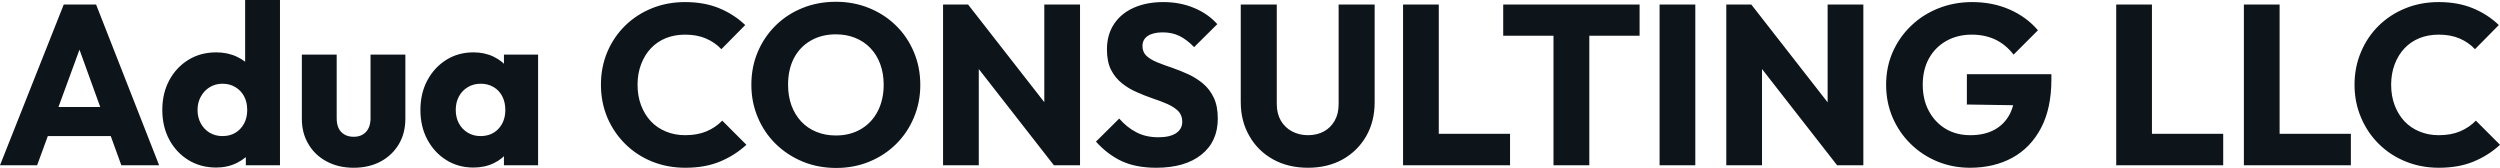<svg fill="#0d141a" viewBox="0 0 252.609 16.974" height="100%" width="100%" xmlns="http://www.w3.org/2000/svg"><path preserveAspectRatio="none" d="M3.75 16.70L0 16.70L6.44 0.46L9.71 0.46L16.08 16.70L12.26 16.70L7.38 3.22L8.69 3.22L3.75 16.70ZM12.51 13.75L3.66 13.75L3.66 10.81L12.51 10.81L12.51 13.75ZM21.85 16.93L21.85 16.93Q20.26 16.93 19.03 16.17Q17.80 15.41 17.10 14.10Q16.40 12.79 16.40 11.11L16.40 11.11Q16.40 9.43 17.10 8.12Q17.80 6.81 19.03 6.05Q20.26 5.29 21.85 5.29L21.85 5.29Q23 5.29 23.93 5.73Q24.86 6.16 25.47 6.93Q26.08 7.71 26.15 8.69L26.15 8.69L26.15 13.41Q26.08 14.40 25.48 15.19Q24.89 15.99 23.94 16.46Q23 16.93 21.85 16.93ZM22.47 13.75L22.47 13.75Q23.23 13.75 23.78 13.42Q24.33 13.09 24.66 12.49Q24.98 11.89 24.98 11.11L24.98 11.11Q24.98 10.33 24.67 9.74Q24.36 9.15 23.79 8.81Q23.23 8.46 22.49 8.46L22.49 8.46Q21.76 8.46 21.19 8.81Q20.63 9.15 20.30 9.75Q19.96 10.35 19.96 11.11L19.96 11.11Q19.96 11.87 20.29 12.47Q20.61 13.06 21.18 13.41Q21.76 13.75 22.47 13.75ZM28.29 0L28.29 16.70L24.84 16.70L24.84 13.69L25.37 10.97L24.77 8.26L24.77 0L28.29 0ZM35.74 16.95L35.74 16.95Q34.20 16.95 33.02 16.32Q31.83 15.69 31.17 14.57Q30.50 13.46 30.50 12.01L30.50 12.01L30.50 5.52L34.02 5.52L34.02 11.96Q34.02 12.54 34.21 12.95Q34.41 13.36 34.80 13.59Q35.19 13.82 35.74 13.82L35.74 13.82Q36.52 13.82 36.98 13.33Q37.44 12.83 37.44 11.96L37.44 11.96L37.44 5.52L40.96 5.52L40.96 11.98Q40.96 13.46 40.30 14.57Q39.63 15.69 38.46 16.32Q37.28 16.95 35.74 16.95ZM47.84 16.93L47.84 16.93Q46.30 16.93 45.09 16.17Q43.88 15.41 43.18 14.10Q42.48 12.79 42.48 11.11L42.48 11.11Q42.48 9.43 43.18 8.12Q43.88 6.81 45.09 6.05Q46.30 5.29 47.84 5.29L47.84 5.29Q48.97 5.29 49.88 5.73Q50.78 6.16 51.36 6.93Q51.93 7.71 52.00 8.69L52.00 8.69L52.00 13.52Q51.93 14.51 51.37 15.28Q50.81 16.05 49.89 16.49Q48.97 16.93 47.84 16.93ZM48.55 13.75L48.55 13.75Q49.68 13.75 50.37 13.01Q51.06 12.26 51.06 11.11L51.06 11.11Q51.06 10.33 50.75 9.73Q50.44 9.13 49.88 8.80Q49.31 8.46 48.58 8.46L48.58 8.46Q47.84 8.46 47.28 8.80Q46.71 9.13 46.38 9.73Q46.05 10.33 46.05 11.11L46.05 11.11Q46.05 11.87 46.37 12.47Q46.69 13.06 47.27 13.41Q47.84 13.75 48.55 13.75ZM54.37 16.70L50.92 16.70L50.92 13.69L51.45 10.97L50.92 8.26L50.92 5.52L54.37 5.52L54.37 16.70ZM69.25 16.95L69.25 16.95Q67.44 16.95 65.88 16.32Q64.33 15.69 63.17 14.54Q62.01 13.39 61.36 11.86Q60.72 10.33 60.72 8.56L60.72 8.56Q60.72 6.79 61.36 5.26Q62.01 3.73 63.16 2.60Q64.31 1.47 65.86 0.84Q67.41 0.21 69.23 0.21L69.23 0.21Q71.16 0.21 72.67 0.83Q74.17 1.45 75.30 2.53L75.30 2.53L72.89 4.97Q72.24 4.28 71.33 3.89Q70.43 3.50 69.23 3.50L69.23 3.50Q68.17 3.50 67.29 3.85Q66.40 4.21 65.77 4.88Q65.14 5.54 64.78 6.49Q64.42 7.43 64.42 8.56L64.42 8.56Q64.42 9.71 64.78 10.65Q65.14 11.59 65.77 12.26Q66.40 12.93 67.29 13.29Q68.17 13.66 69.23 13.66L69.23 13.66Q70.47 13.66 71.39 13.27Q72.31 12.88 72.98 12.19L72.98 12.19L75.42 14.63Q74.24 15.71 72.74 16.33Q71.23 16.95 69.25 16.95ZM84.50 16.97L84.50 16.97Q82.66 16.97 81.11 16.33Q79.56 15.69 78.38 14.54Q77.21 13.39 76.57 11.86Q75.92 10.33 75.92 8.56L75.92 8.56Q75.92 6.76 76.57 5.24Q77.21 3.73 78.36 2.59Q79.51 1.45 81.06 0.82Q82.62 0.18 84.46 0.18L84.46 0.18Q86.27 0.18 87.83 0.82Q89.38 1.45 90.54 2.59Q91.70 3.73 92.34 5.26Q92.99 6.79 92.99 8.58L92.99 8.58Q92.99 10.35 92.34 11.88Q91.70 13.41 90.55 14.55Q89.40 15.69 87.85 16.33Q86.30 16.97 84.50 16.97ZM84.46 13.69L84.46 13.69Q85.91 13.69 87.00 13.04Q88.09 12.40 88.69 11.24Q89.29 10.07 89.29 8.56L89.29 8.56Q89.29 7.41 88.94 6.47Q88.60 5.54 87.95 4.86Q87.31 4.19 86.42 3.83Q85.54 3.47 84.46 3.47L84.46 3.47Q83.01 3.47 81.91 4.11Q80.82 4.74 80.22 5.88Q79.63 7.02 79.63 8.56L79.63 8.56Q79.63 9.71 79.97 10.65Q80.32 11.59 80.95 12.27Q81.58 12.95 82.48 13.32Q83.38 13.69 84.46 13.69ZM98.90 16.70L95.29 16.70L95.29 0.46L97.82 0.46L98.90 3.70L98.90 16.70ZM107.39 12.72L106.49 16.70L96.92 4.44L97.82 0.46L107.39 12.72ZM109.13 16.70L106.49 16.70L105.52 13.46L105.52 0.46L109.13 0.46L109.13 16.70ZM116.82 16.95L116.82 16.95Q114.82 16.95 113.38 16.30Q111.94 15.64 110.74 14.31L110.74 14.31L113.09 11.98Q113.87 12.88 114.83 13.37Q115.78 13.87 117.05 13.87L117.05 13.87Q118.20 13.87 118.83 13.46Q119.46 13.04 119.46 12.30L119.46 12.30Q119.46 11.64 119.05 11.22Q118.63 10.81 117.96 10.51Q117.28 10.21 116.46 9.94Q115.64 9.66 114.84 9.30Q114.03 8.95 113.36 8.41Q112.68 7.87 112.26 7.05Q111.85 6.23 111.85 4.99L111.85 4.99Q111.85 3.50 112.57 2.42Q113.30 1.33 114.59 0.77Q115.87 0.21 117.55 0.21L117.55 0.21Q119.25 0.21 120.67 0.81Q122.08 1.40 123.00 2.44L123.00 2.44L120.66 4.76Q119.92 4.00 119.17 3.63Q118.43 3.27 117.48 3.27L117.48 3.27Q116.54 3.27 115.99 3.62Q115.44 3.98 115.44 4.65L115.44 4.65Q115.44 5.27 115.85 5.65Q116.27 6.03 116.94 6.30Q117.62 6.58 118.44 6.85Q119.25 7.13 120.06 7.50Q120.86 7.87 121.54 8.43Q122.22 8.99 122.64 9.86Q123.05 10.72 123.05 11.98L123.05 11.98Q123.05 14.31 121.39 15.63Q119.74 16.95 116.82 16.95ZM132.16 16.95L132.16 16.95Q130.16 16.95 128.63 16.10Q127.10 15.25 126.24 13.74Q125.37 12.24 125.37 10.30L125.37 10.30L125.37 0.46L129.01 0.46L129.01 10.51Q129.01 11.48 129.42 12.19Q129.84 12.90 130.56 13.28Q131.28 13.66 132.16 13.66L132.16 13.66Q133.08 13.66 133.77 13.28Q134.46 12.90 134.86 12.20Q135.26 11.50 135.26 10.53L135.26 10.53L135.26 0.46L138.90 0.46L138.90 10.33Q138.90 12.26 138.05 13.75Q137.19 15.25 135.68 16.10Q134.16 16.95 132.16 16.95ZM145.38 16.70L141.77 16.70L141.77 0.46L145.38 0.46L145.38 16.70ZM152.58 16.70L144.56 16.70L144.56 13.52L152.58 13.52L152.58 16.70ZM160.59 16.70L156.97 16.70L156.97 0.69L160.59 0.69L160.59 16.70ZM165.67 3.61L151.89 3.61L151.89 0.46L165.67 0.46L165.67 3.61ZM171.30 16.70L167.69 16.70L167.69 0.46L171.30 0.46L171.30 16.70ZM178.04 16.70L174.43 16.70L174.43 0.46L176.96 0.46L178.04 3.70L178.04 16.70ZM186.53 12.72L185.63 16.70L176.06 4.44L176.96 0.46L186.53 12.72ZM188.28 16.70L185.63 16.70L184.67 13.46L184.67 0.46L188.28 0.46L188.28 16.70ZM199.06 16.95L199.06 16.95Q197.29 16.95 195.74 16.31Q194.19 15.66 193.04 14.52Q191.89 13.39 191.23 11.86Q190.58 10.33 190.58 8.56L190.58 8.56Q190.58 6.79 191.24 5.27Q191.91 3.75 193.10 2.61Q194.28 1.47 195.87 0.84Q197.45 0.21 199.27 0.21L199.27 0.21Q201.36 0.21 203.08 0.97Q204.79 1.73 205.92 3.06L205.92 3.06L203.46 5.52Q202.68 4.51 201.62 4.00Q200.56 3.50 199.23 3.50L199.23 3.50Q197.80 3.50 196.67 4.13Q195.55 4.76 194.91 5.90Q194.28 7.04 194.28 8.56L194.28 8.56Q194.28 10.07 194.90 11.22Q195.52 12.37 196.60 13.02Q197.68 13.66 199.09 13.66L199.09 13.66Q200.51 13.66 201.51 13.12Q202.51 12.58 203.06 11.56Q203.60 10.53 203.60 9.06L203.60 9.06L205.99 10.67L198.74 10.56L198.74 7.50L207.28 7.50L207.28 8.03Q207.28 10.95 206.23 12.94Q205.18 14.93 203.33 15.94Q201.48 16.95 199.06 16.95ZM217.44 16.70L213.83 16.70L213.83 0.46L217.44 0.46L217.44 16.70ZM224.64 16.70L216.61 16.70L216.61 13.52L224.64 13.52L224.64 16.70ZM230.34 16.70L226.73 16.70L226.73 0.46L230.34 0.46L230.34 16.70ZM237.54 16.70L229.52 16.70L229.52 13.52L237.54 13.52L237.54 16.70ZM246.44 16.95L246.44 16.95Q244.63 16.95 243.08 16.32Q241.52 15.69 240.36 14.54Q239.20 13.39 238.56 11.86Q237.91 10.33 237.91 8.56L237.91 8.56Q237.91 6.79 238.56 5.26Q239.20 3.73 240.35 2.60Q241.50 1.47 243.05 0.84Q244.60 0.21 246.42 0.21L246.42 0.21Q248.35 0.21 249.86 0.83Q251.37 1.45 252.49 2.53L252.49 2.53L250.08 4.97Q249.44 4.28 248.53 3.89Q247.62 3.50 246.42 3.50L246.42 3.50Q245.36 3.50 244.48 3.85Q243.59 4.21 242.96 4.88Q242.33 5.54 241.97 6.49Q241.61 7.43 241.61 8.56L241.61 8.56Q241.61 9.71 241.97 10.65Q242.33 11.59 242.96 12.26Q243.59 12.93 244.48 13.29Q245.36 13.66 246.42 13.66L246.42 13.66Q247.66 13.66 248.58 13.27Q249.50 12.88 250.17 12.19L250.17 12.19L252.61 14.63Q251.44 15.71 249.93 16.33Q248.42 16.95 246.44 16.95Z"></path></svg>